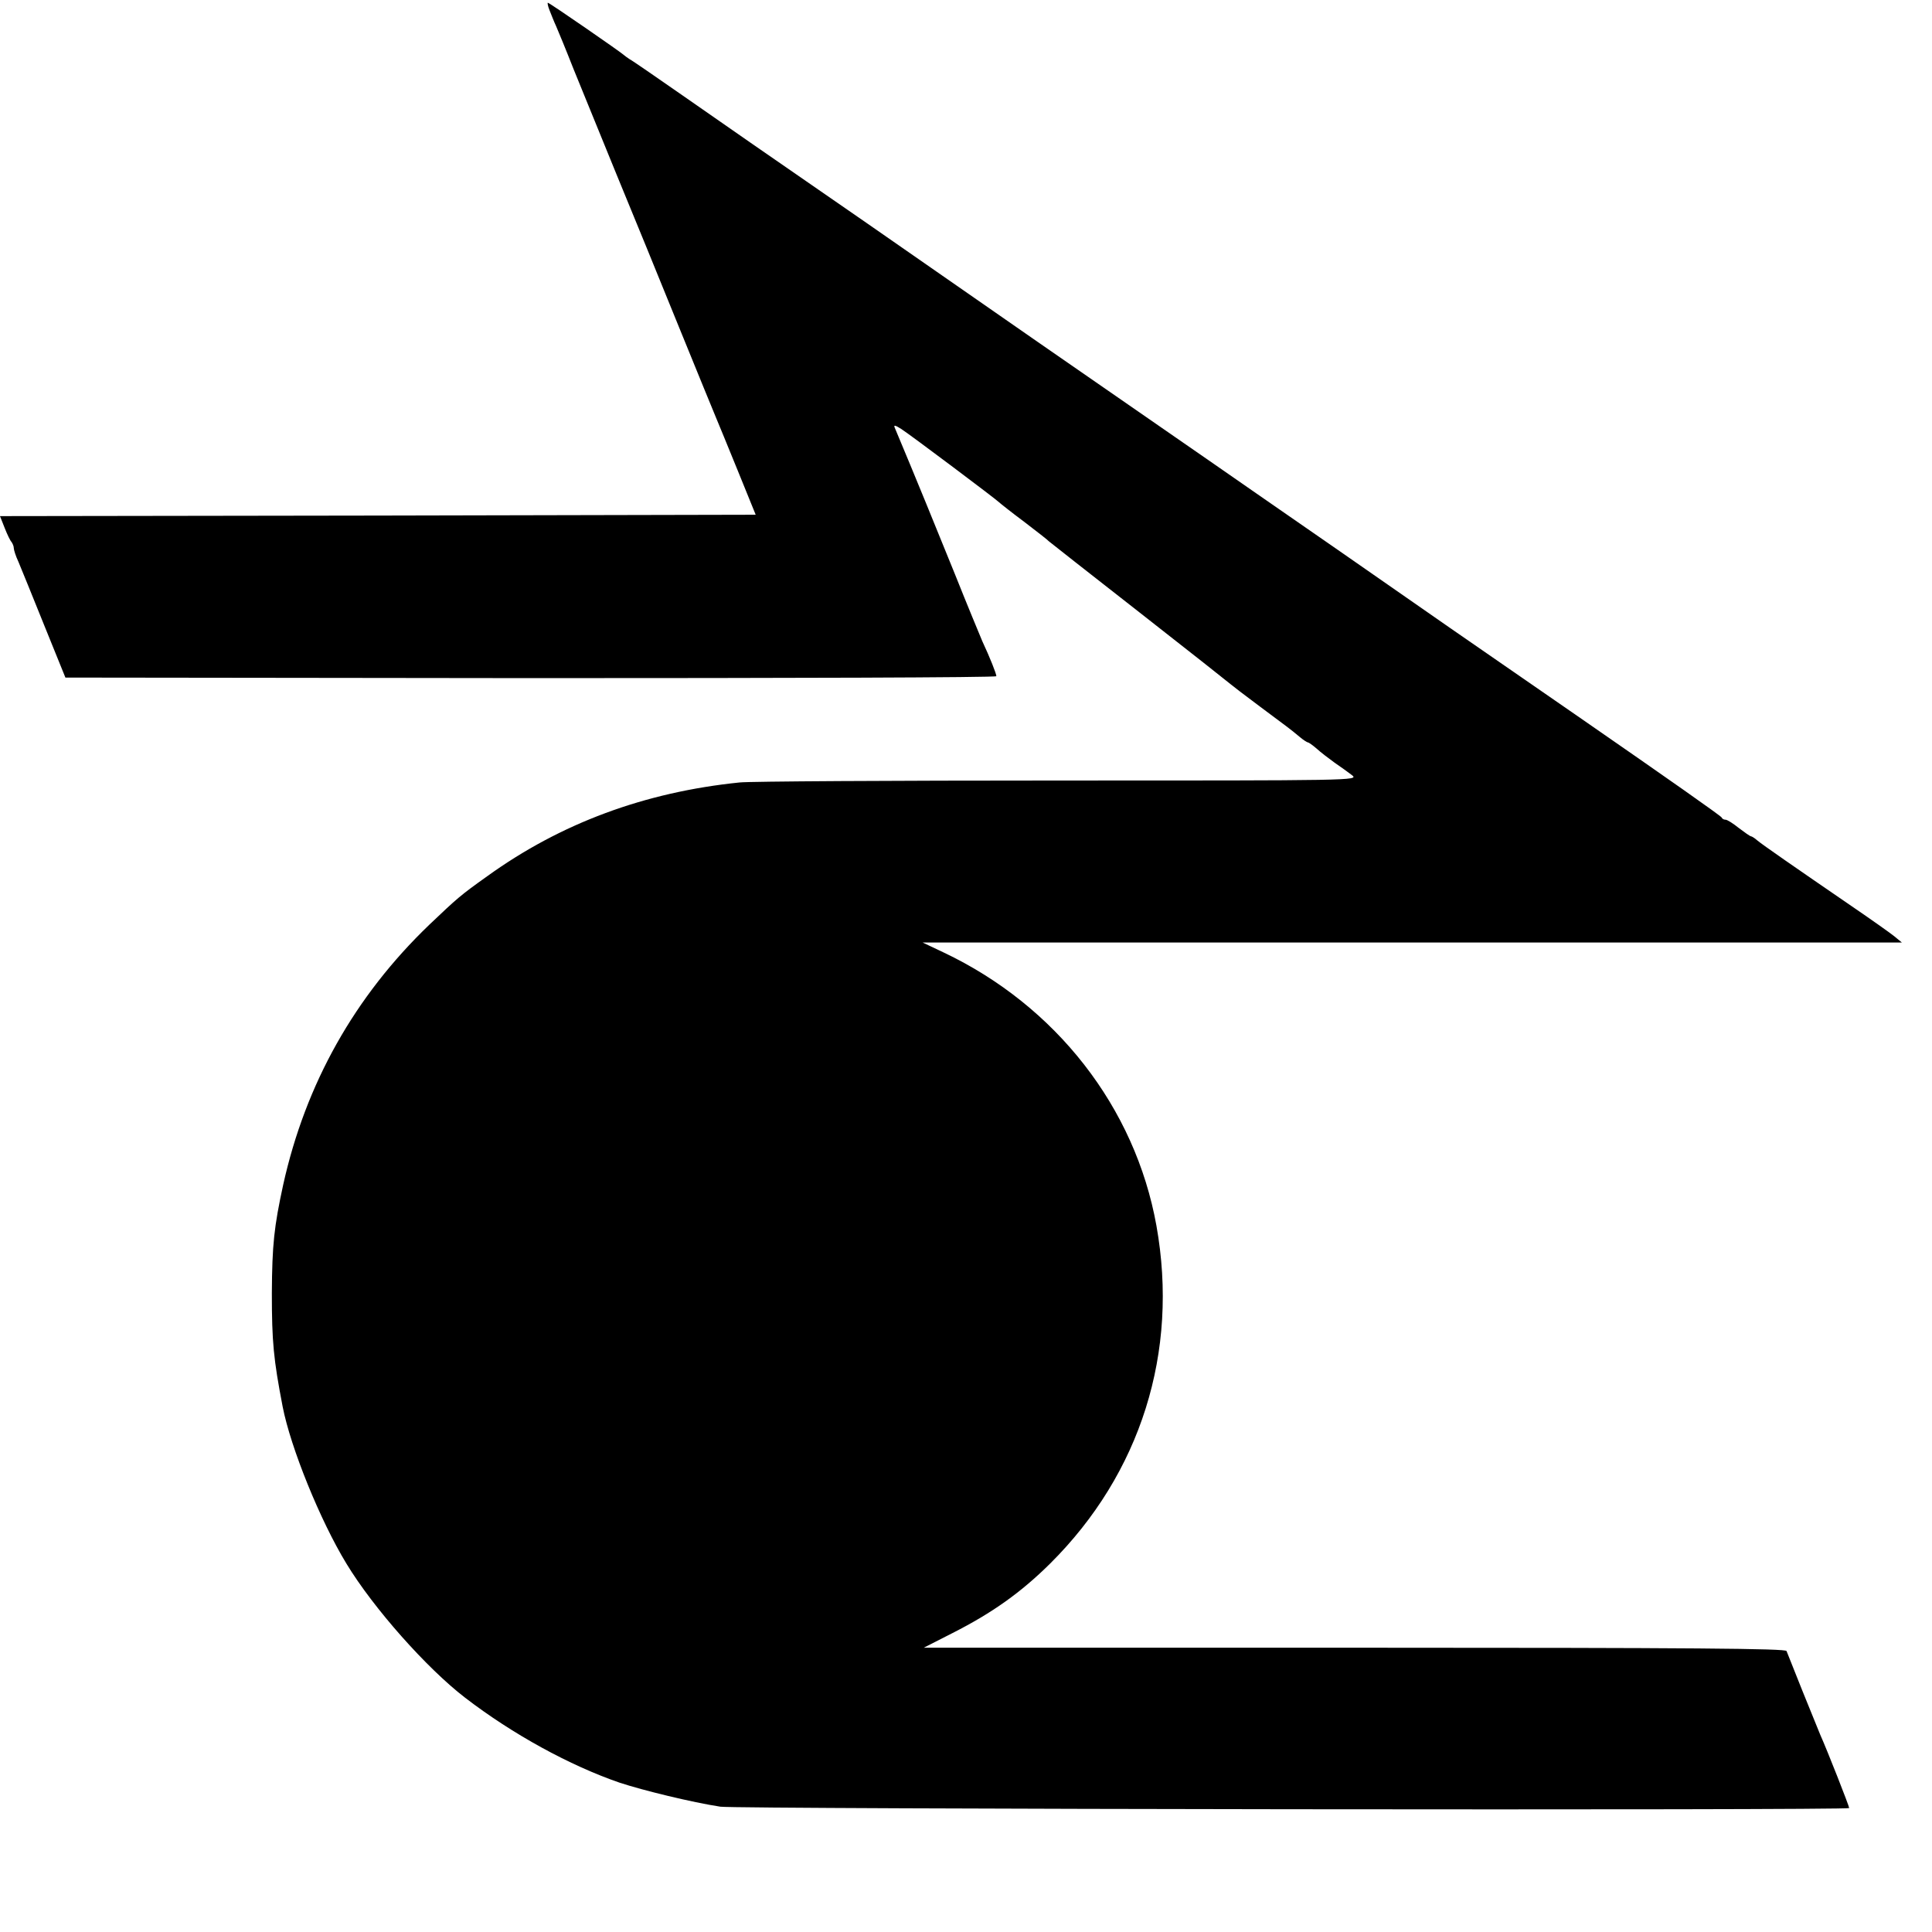 <?xml version="1.0" standalone="no"?>
<!DOCTYPE svg PUBLIC "-//W3C//DTD SVG 20010904//EN"
 "http://www.w3.org/TR/2001/REC-SVG-20010904/DTD/svg10.dtd">
<svg version="1.0" xmlns="http://www.w3.org/2000/svg"
 width="700pt" height="700pt" viewBox="0 0 700 700"
 preserveAspectRatio="xMidYMid meet">
<g transform="translate(0,700) scale(0.1,-0.1)"
fill="#000000" stroke="none">
<path d="M1991 6963 c6 -15 16 -41 24 -58 7 -16 36 -86 63 -155 28 -69 98
-240 155 -380 58 -140 160 -390 227 -555 67 -165 128 -313 135 -330 7 -16 42
-102 78 -190 l65 -160 -1369 -3 -1369 -2 17 -43 c9 -23 20 -46 25 -51 4 -6 8
-15 8 -22 0 -6 7 -29 17 -50 9 -22 51 -124 93 -229 l77 -190 1687 -2 c927 0
1686 2 1686 7 0 9 -23 67 -51 127 -10 24 -55 132 -98 240 -64 158 -145 357
-219 533 -5 11 1 10 23 -4 33 -21 347 -257 355 -266 3 -3 43 -35 90 -70 47
-36 87 -67 90 -71 3 -3 151 -119 330 -259 179 -140 327 -257 330 -260 3 -3 50
-39 105 -80 109 -81 109 -81 144 -110 13 -11 27 -20 30 -20 3 0 17 -10 31 -22
14 -13 43 -35 65 -51 22 -15 51 -36 64 -46 24 -19 5 -19 -1065 -19 -599 0
-1119 -3 -1154 -7 -344 -35 -649 -148 -915 -340 -97 -69 -108 -79 -209 -175
-271 -260 -449 -577 -530 -943 -33 -152 -40 -217 -41 -392 0 -177 6 -239 39
-411 29 -149 136 -413 231 -569 98 -162 292 -380 430 -486 173 -133 380 -246
560 -308 85 -28 261 -71 365 -87 59 -9 4090 -14 4090 -5 0 7 -79 208 -105 266
-7 17 -36 89 -65 160 -29 72 -54 136 -57 143 -4 9 -327 12 -1566 12 l-1560 0
104 53 c144 73 248 147 354 252 328 326 467 766 385 1224 -77 429 -364 797
-771 990 l-76 36 1774 0 1774 0 -28 23 c-15 12 -84 61 -153 108 -207 142 -324
223 -343 239 -9 8 -20 15 -23 15 -3 0 -23 14 -44 30 -21 17 -42 30 -48 30 -6
0 -12 3 -14 8 -3 6 -195 141 -523 368 -197 136 -441 305 -460 318 -11 8 -191
133 -401 279 -209 145 -416 288 -460 319 -43 30 -329 228 -634 439 -305 212
-584 406 -620 431 -61 42 -237 164 -415 287 -45 31 -158 110 -253 176 -95 66
-180 125 -190 130 -9 6 -19 13 -22 16 -9 9 -269 189 -275 189 -2 0 0 -12 6
-27z"/>
</g>
</svg>
